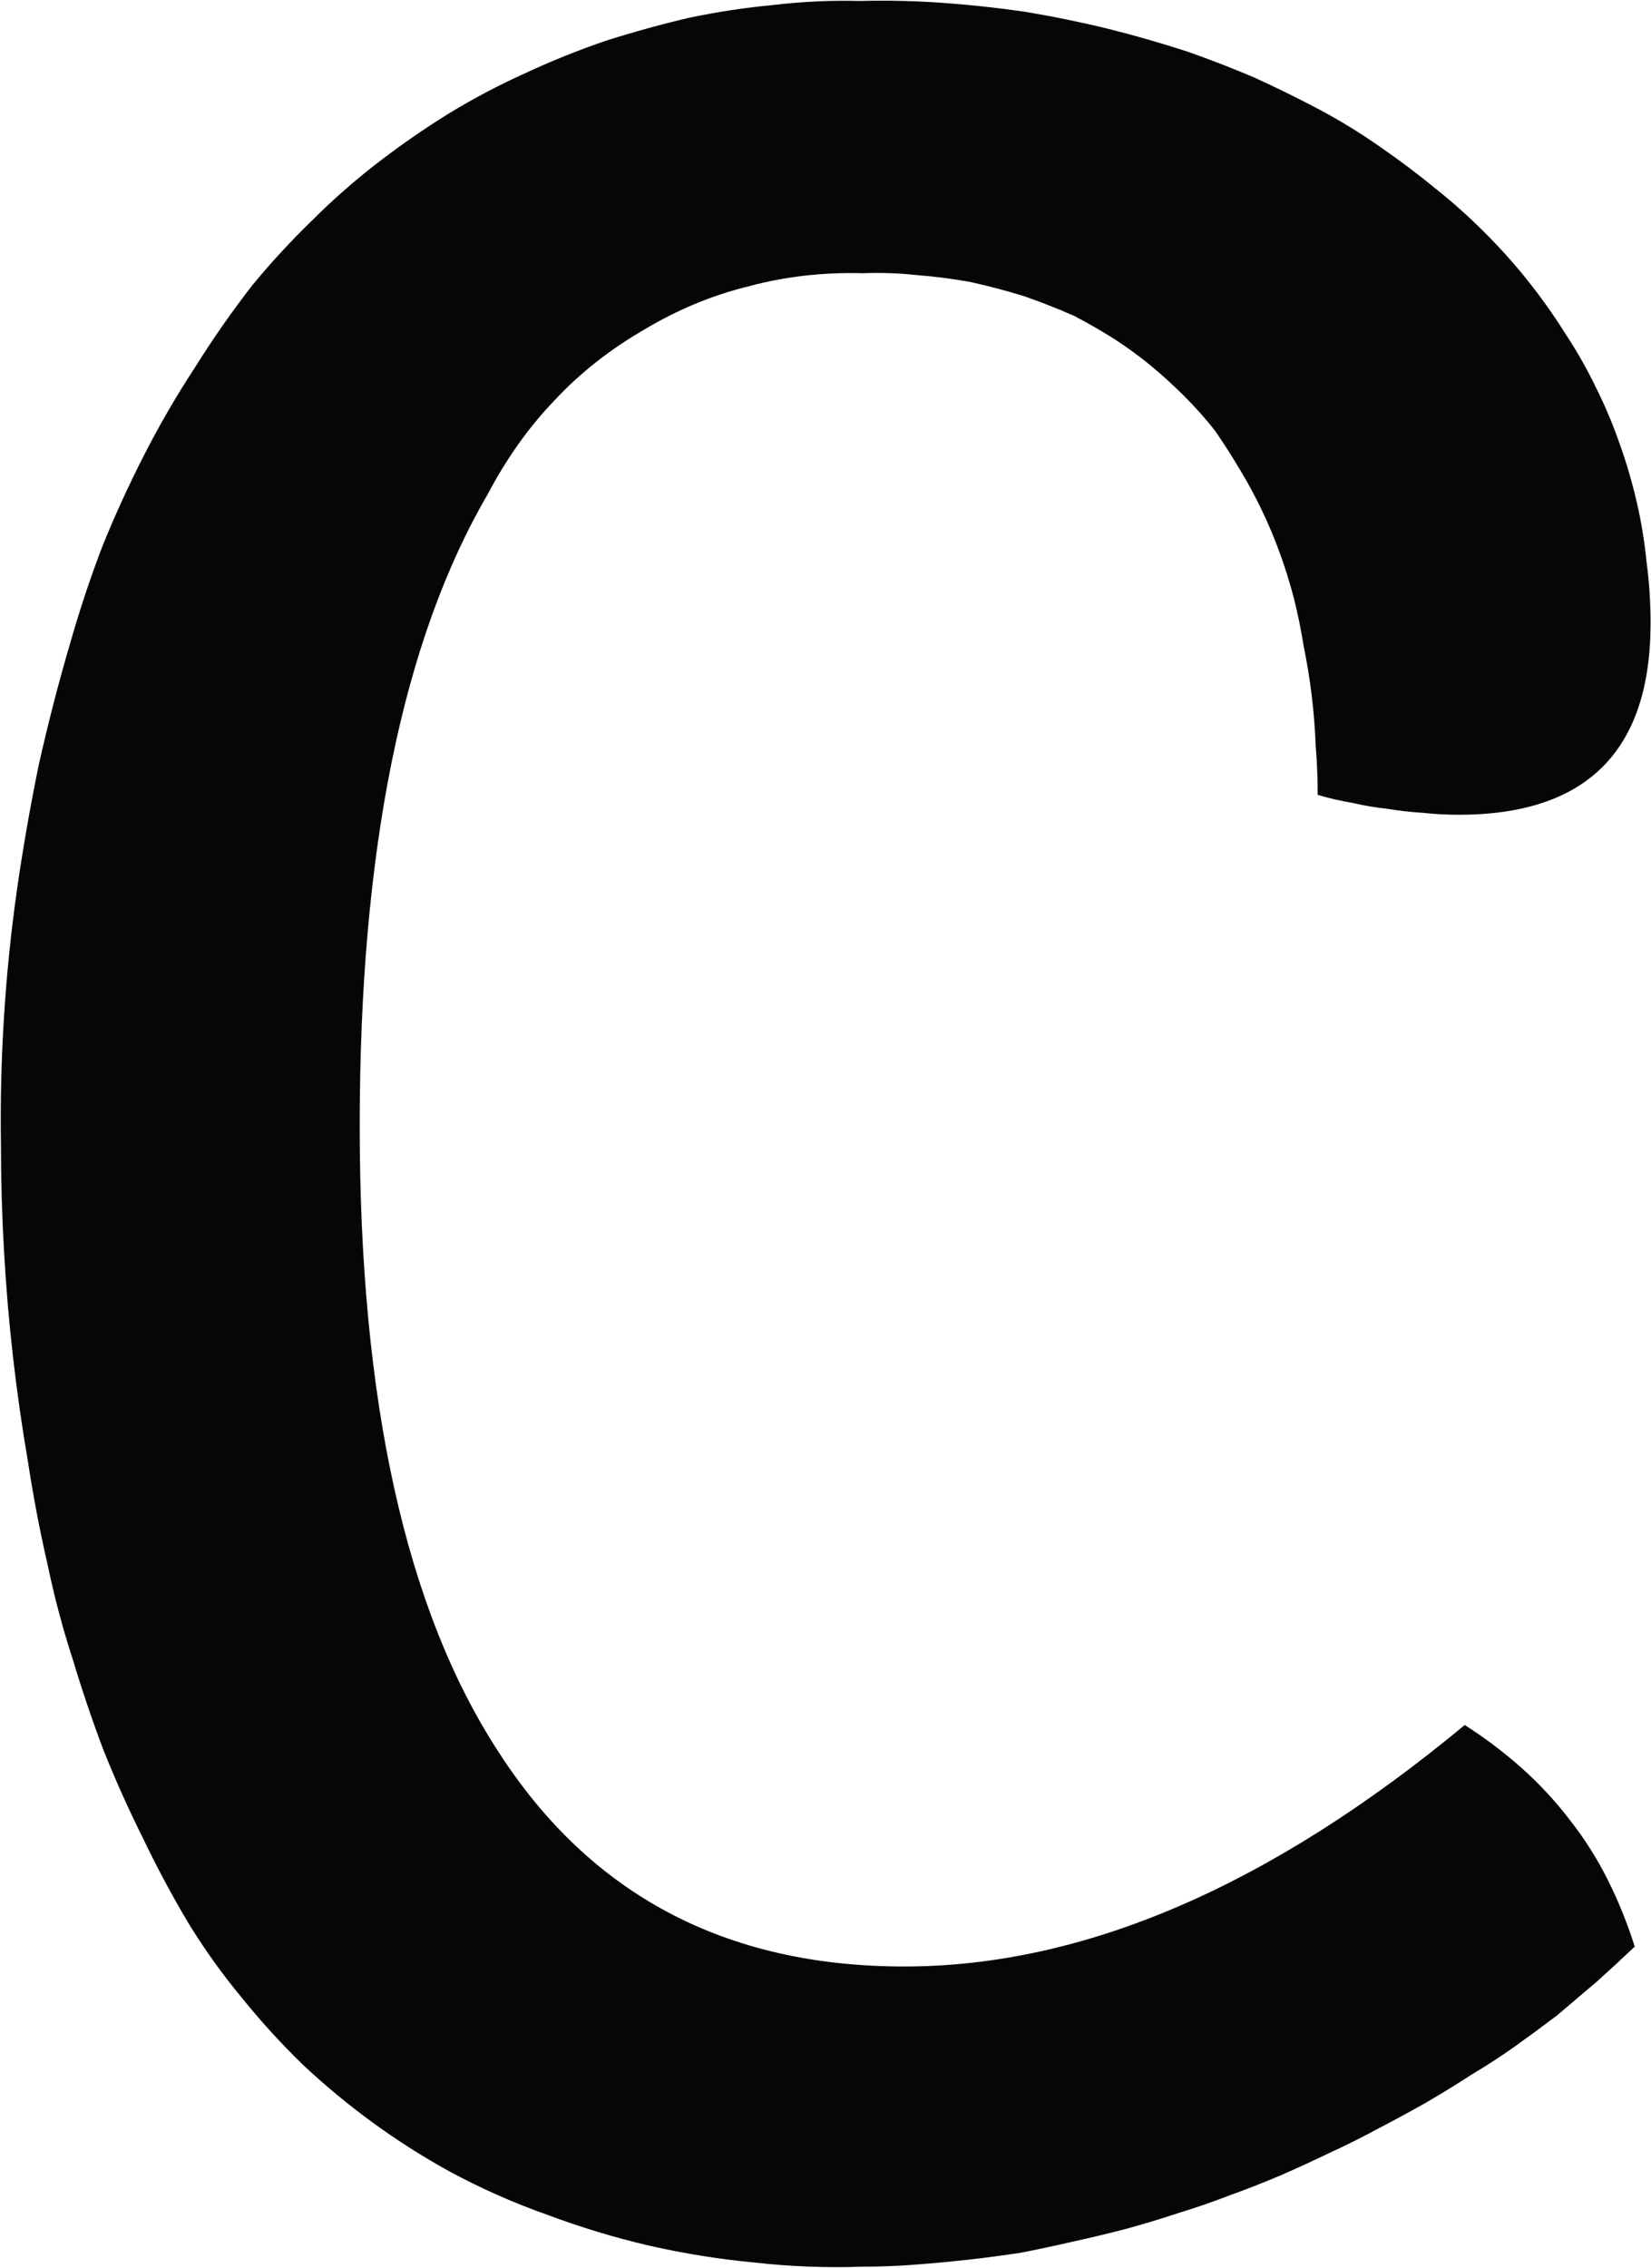 <svg version="1.2" xmlns="http://www.w3.org/2000/svg" viewBox="0 0 1544 2121" width="1544" height="2121">
	<title>CTT</title>
	<style>
		.s0 { fill: #050607 } 
	</style>
	<path id="Layer" class="s0" d="m1232.3 743.3q0-23.2-1.9-46.4-0.9-23.3-3.7-46.5-2.8-23.2-7.4-45.5-3.7-23.3-9.3-45.6-5.6-21.3-13-41.8-7.4-20.4-16.7-39.9-9.3-19.5-20.5-38.1-11.1-18.6-23.2-36.3-13-16.7-28.8-32.5-14.9-14.9-31.6-28.8-15.8-13-34.4-25.1-17.7-11.1-37.2-21.4-23.2-10.2-47.4-18.6-24.1-7.4-49.2-13-25.1-4.6-50.2-6.5-25.1-2.8-51.1-1.8c-35.3-1-71.6 2.8-106 12.1-34.4 8.3-67.8 22.3-98.5 40.8-30.7 17.7-59.5 40-83.6 66-25.1 26-45.6 55.8-62.3 87.4q-119.9 205.3-119.9 591 0 385.6 129.2 584.5 129.2 201.6 380.1 201.6 251.9 0 524.1-225.8 27.9 17.7 53 40 25.1 22.3 45.6 49.2 20.4 26 35.3 55.8 14.8 29.7 25.1 62.2-17.7 16.8-35.3 32.6-18.6 15.8-37.2 31.6-19.5 14.8-39.1 28.8-19.5 13.9-39.9 26-21.4 13.9-43.7 26.9-21.4 12.1-44.6 24.2-22.3 12.1-44.6 22.3-23.2 11.2-46.5 21.4-24.1 10.2-47.4 18.6-24.1 9.3-48.3 16.7-25.1 8.3-49.3 14.9-25 6.5-50.1 12-24.2 5.6-48.4 10.3-24.1 3.7-49.2 6.5-24.2 2.7-49.3 4.6-24.1 1.9-49.2 1.9-50.2 1.8-100.4-3.8-49.3-4.6-98.5-15.7-48.3-11.2-95.7-28.9-47.4-16.7-92-40.8-37.2-20.5-71.6-45.6-34.4-25.1-65.1-53.9-30.6-29.7-57.6-63.2-26.9-32.5-49.2-68.7-23.3-39.1-42.8-79.9-20.4-40.9-37.1-82.7-15.8-41.9-28.9-85.5-13.9-42.8-23.2-87.4-11.1-48.3-18.6-97.6-8.3-48.3-13.9-97.5-5.6-49.3-8.4-99.5-2.8-49.2-2.8-98.5-0.9-59.4 2.8-118.9 3.7-59.5 12.1-119 8.4-58.5 20.4-117 13.1-58.6 29.8-115.3 13-45.5 29.7-89.2 17.7-43.7 39.1-85.5 21.3-41.8 47.4-81.7 25-40 53.9-77.2 26-31.6 55.7-60.4 28.8-28.8 61.3-53.9 32.6-25.1 67-46.4 35.3-21.4 72.5-38.1 36.2-16.8 74.3-29.8 38.1-12.1 77.1-21.3 40-8.4 80-12.1 39.9-4.7 79.9-3.7 39-1 78 1.8 39.1 2.8 77.2 8.4 39 6.5 77.1 15.8 37.2 9.3 74.4 21.4 31.6 11.1 62.2 24.1 30.7 14 60.4 29.7 29.8 15.8 57.7 35.4 26.9 18.5 52.9 39.9 23.3 18.6 44.6 40 21.4 21.3 40 44.6 18.6 23.2 34.4 48.3 16.7 25.1 29.7 52 13 26.1 22.3 53 9.3 26 15.8 53.9 6.5 27.9 9.3 56.7 3.7 27.9 3.7 56.7 0 179.3-179.3 179.3-16.8 0-33.5-1.8-16.7-1-33.4-3.8-16.8-1.8-32.6-5.5-16.7-2.8-32.5-7.5z"/>
</svg>